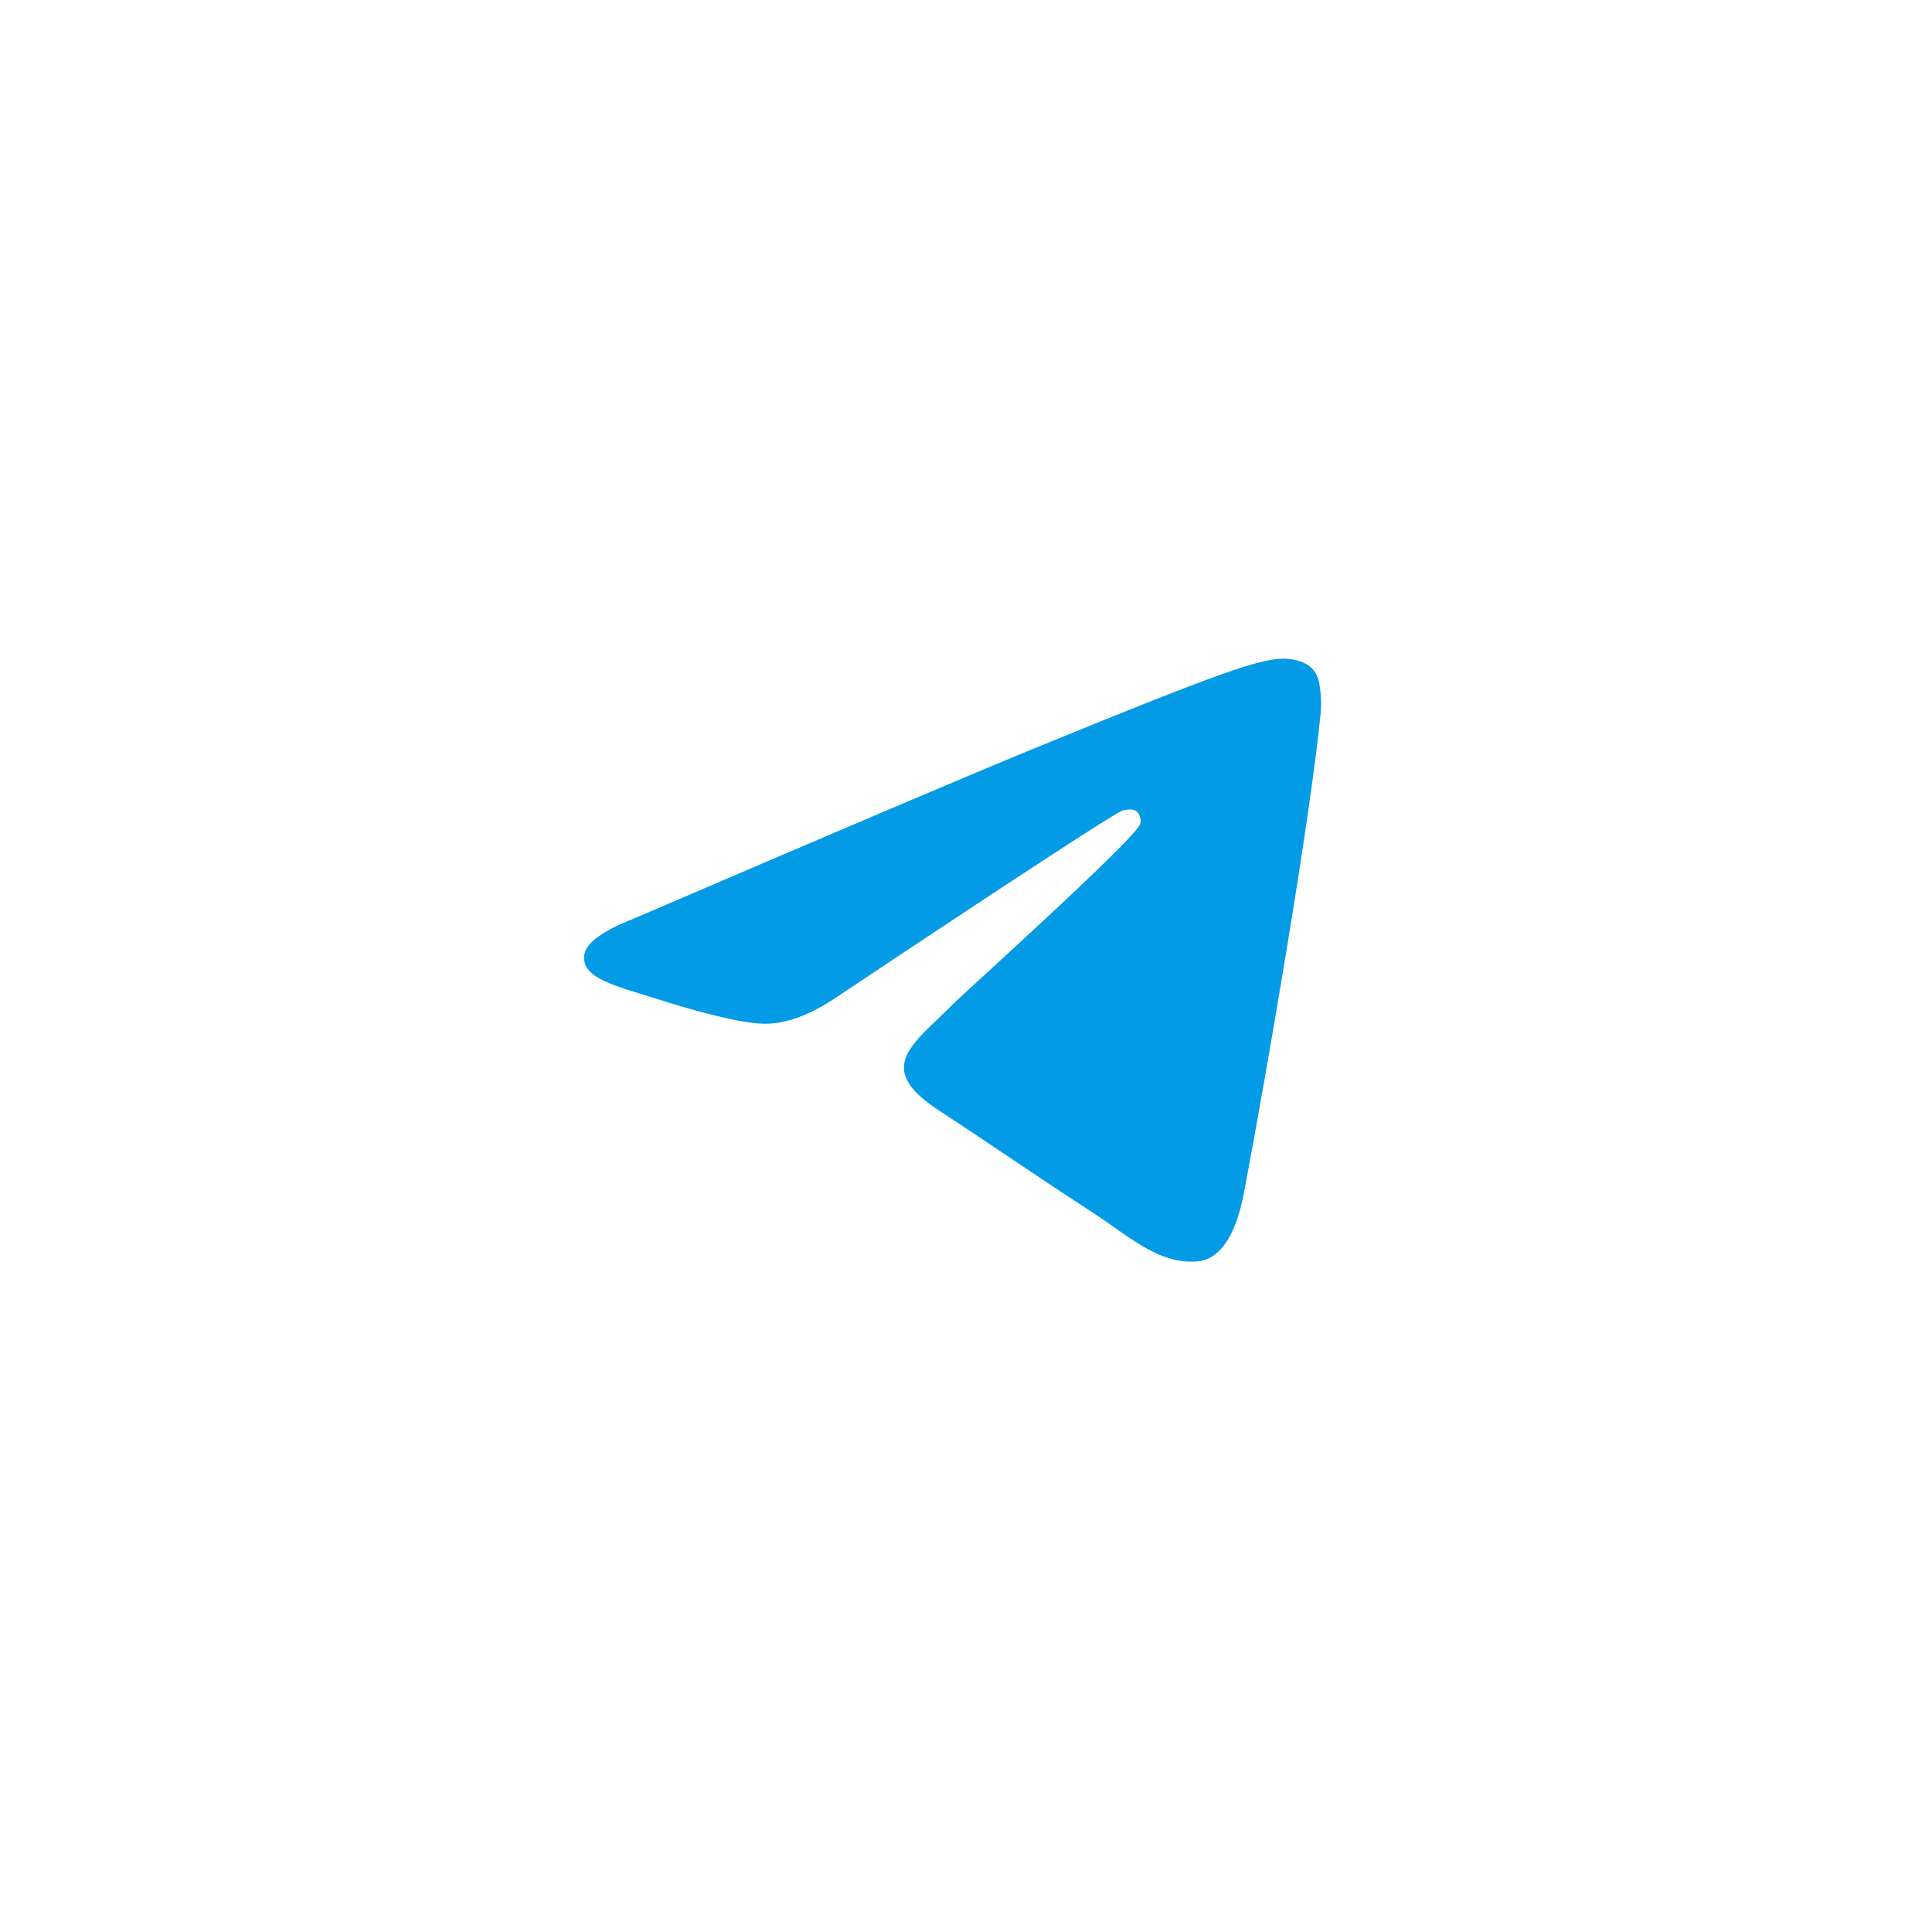 <?xml version="1.0" encoding="UTF-8"?> <svg xmlns="http://www.w3.org/2000/svg" width="44" height="44" viewBox="0 0 44 44" fill="none"><path d="M30.081 16.199C29.851 18.61 28.841 24.465 28.331 27.165C28.112 28.309 27.689 28.69 27.277 28.727C26.38 28.807 25.701 28.142 24.828 27.577C23.47 26.697 22.697 26.15 21.382 25.289C19.855 24.299 20.846 23.751 21.712 22.86C21.943 22.626 25.894 19.077 25.969 18.758C25.981 18.715 25.987 18.567 25.894 18.487C25.8 18.407 25.669 18.438 25.576 18.456C25.439 18.485 23.266 19.901 19.058 22.706C18.443 23.124 17.884 23.327 17.381 23.315C16.827 23.302 15.768 23.007 14.976 22.755C14.01 22.448 13.237 22.282 13.306 21.753C13.339 21.478 13.723 21.197 14.459 20.91C18.962 18.975 21.966 17.698 23.47 17.079C27.763 15.32 28.654 15.012 29.234 15C29.365 15 29.645 15.031 29.832 15.178C29.954 15.284 30.032 15.431 30.05 15.59C30.084 15.791 30.095 15.996 30.081 16.199Z" fill="#039BE5"></path></svg> 